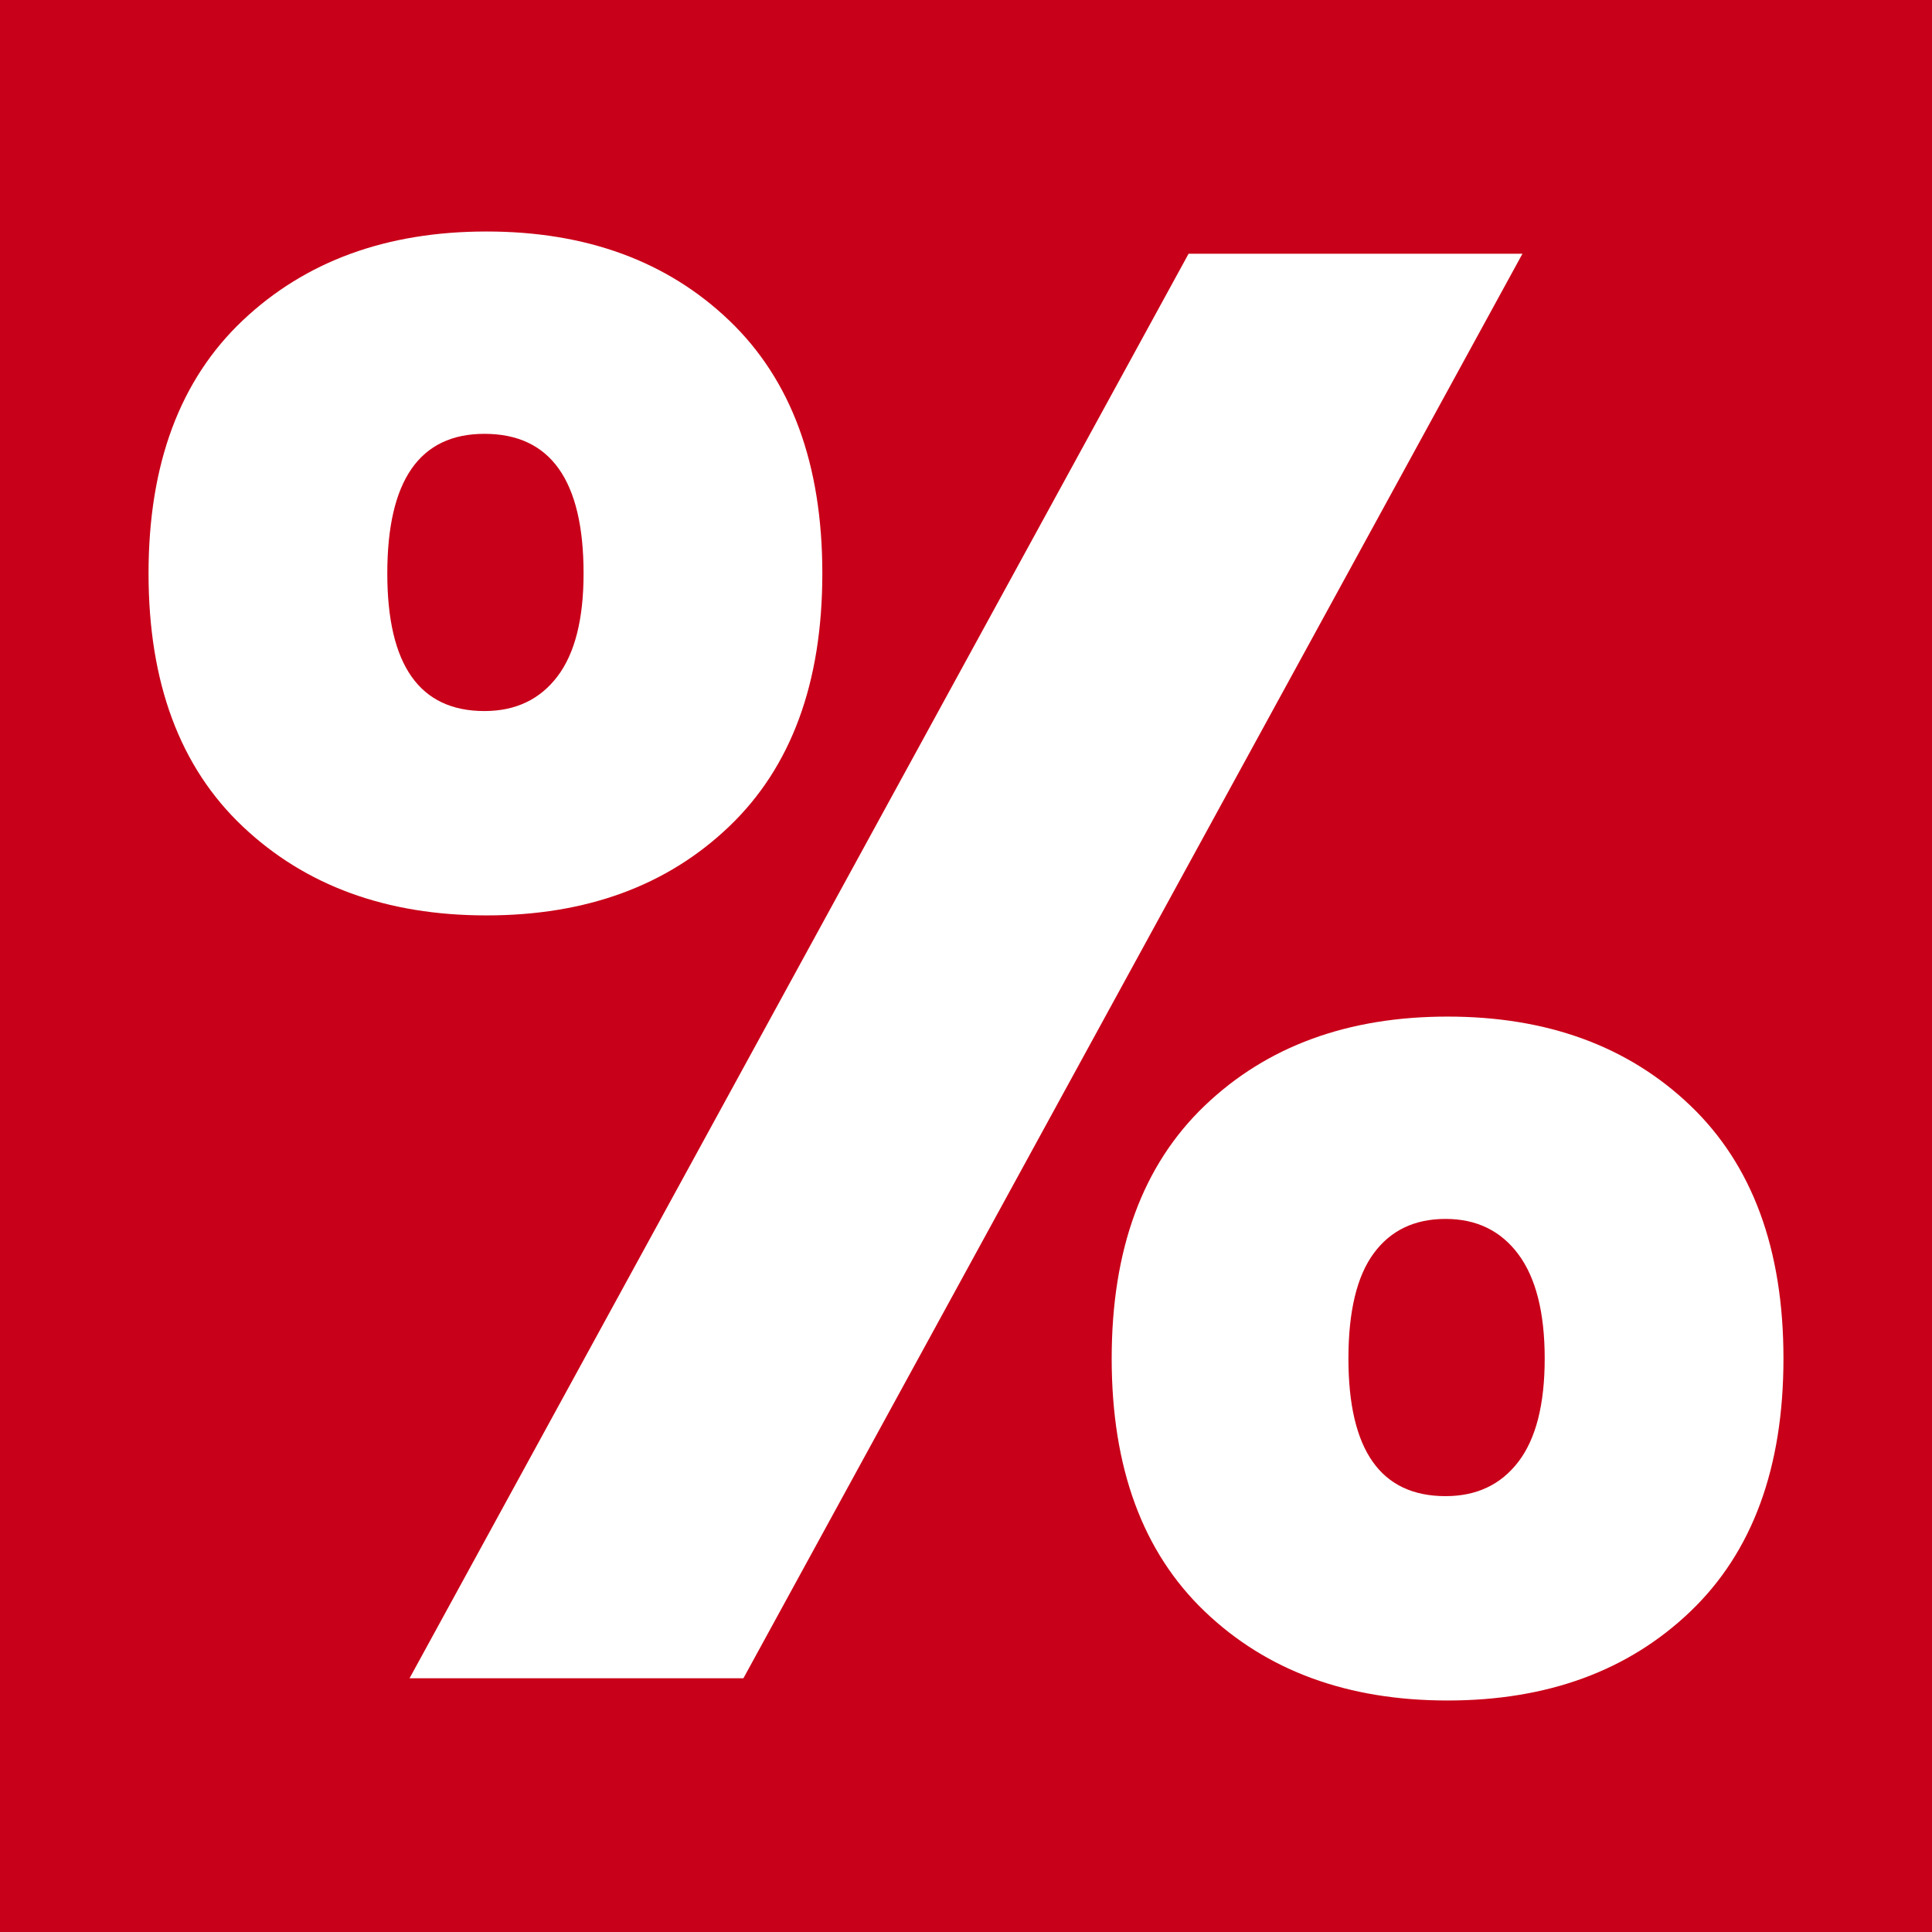 <?xml version="1.0" encoding="UTF-8"?>
<svg xmlns="http://www.w3.org/2000/svg" width="300" height="300" viewBox="0 0 300 300">
  <path fill="#C90019" d="M0 0h300v300H0z"></path>
  <path fill="#FFF" d="M37.675 49.771c9.74-9.215 22.357-13.824 37.861-13.824 15.499 0 28.066 4.609 37.703 13.824 9.632 9.22 14.453 22.308 14.453 39.274s-4.821 30.06-14.453 39.274c-9.637 9.22-22.205 13.825-37.703 13.825-15.504 0-28.121-4.605-37.861-13.825-9.74-9.215-14.61-22.308-14.61-39.274s4.87-30.054 14.61-39.274zM60.14 89.046c0 14.247 5.027 21.365 15.081 21.365 4.816 0 8.586-1.777 11.311-5.341 2.72-3.56 4.084-8.901 4.084-16.024 0-14.453-5.135-21.68-15.396-21.68-10.053 0-15.08 7.227-15.08 21.68zm176.264-49.643L115.438 260.597H63.596L184.561 39.403h51.843zm-49.33 132.277c9.633-9.215 22.201-13.825 37.705-13.825 15.498 0 28.066 4.61 37.703 13.825 9.631 9.219 14.453 22.308 14.453 39.274s-4.822 30.06-14.453 39.274c-9.637 9.22-22.205 13.824-37.703 13.824-15.504 0-28.072-4.604-37.705-13.824-9.637-9.215-14.453-22.309-14.453-39.274 0-16.967 4.817-30.056 14.453-39.274zm26.237 22.935c-2.621 3.564-3.928 9.009-3.928 16.339 0 14.246 5.027 21.365 15.082 21.365 4.816 0 8.586-1.777 11.311-5.342 2.721-3.559 4.084-8.9 4.084-16.023 0-7.119-1.363-12.515-4.084-16.182-2.725-3.662-6.494-5.498-11.311-5.498-4.822 0-8.537 1.783-11.154 5.341z"></path>
</svg>
